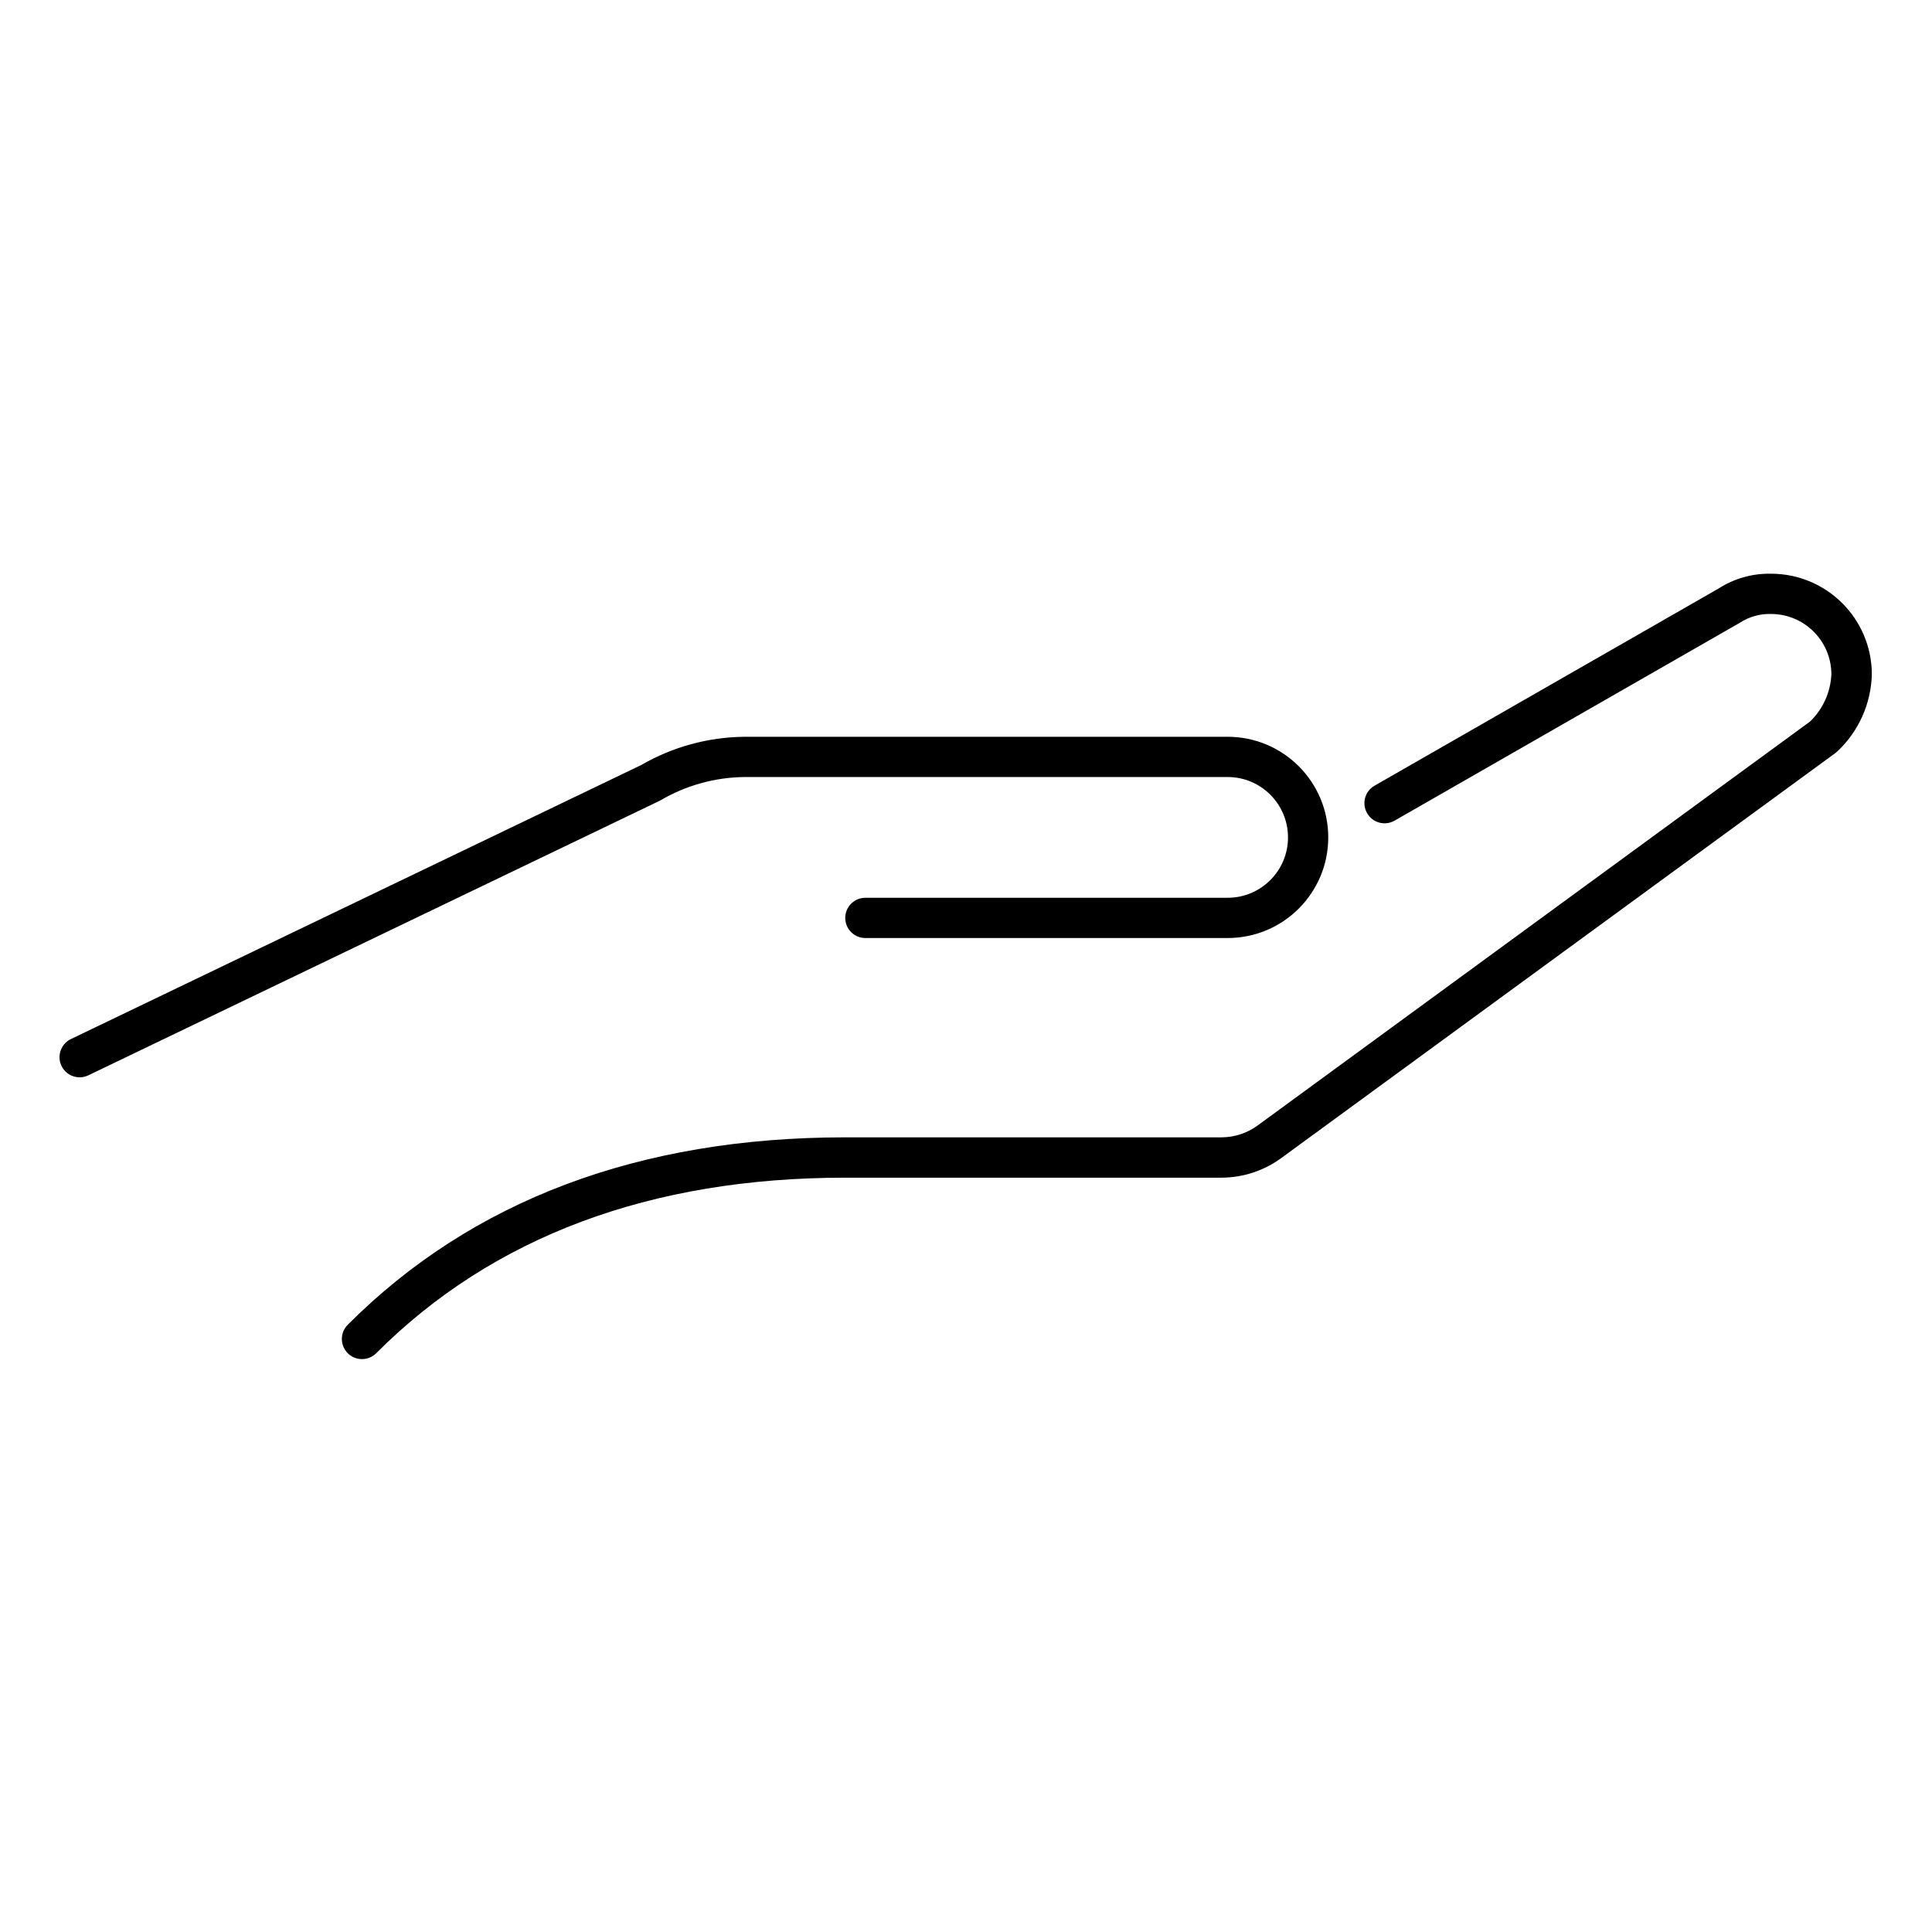 <svg width="48" height="48" xmlns="http://www.w3.org/2000/svg" xmlns:xlink="http://www.w3.org/1999/xlink" xml:space="preserve" overflow="hidden"><g><path d="M18.5 19.305 30.5 19.305C31.328 19.305 32 19.977 32 20.805 32 21.634 31.328 22.305 30.5 22.305L21.5 22.305C21.224 22.305 21 22.529 21 22.805 21 23.082 21.224 23.305 21.5 23.305L30.5 23.305C31.881 23.305 33 22.186 33 20.805 33 19.425 31.881 18.305 30.5 18.305L18.5 18.305C17.598 18.313 16.714 18.554 15.933 19.006L1.783 25.805C1.529 25.914 1.411 26.208 1.519 26.462 1.628 26.716 1.921 26.834 2.175 26.725 2.189 26.719 2.203 26.713 2.216 26.706L16.4 19.89C17.037 19.514 17.761 19.312 18.5 19.305Z"/><path d="M44 14.254C43.54 14.244 43.087 14.372 42.7 14.62L34.15 19.52C33.91 19.658 33.827 19.963 33.965 20.203 34.102 20.443 34.407 20.526 34.647 20.389L43.23 15.47C43.459 15.322 43.727 15.246 44 15.254 44.828 15.254 45.5 15.926 45.5 16.754 45.48 17.198 45.291 17.616 44.972 17.925L31.262 27.95C30.999 28.148 30.68 28.255 30.352 28.257L21 28.257C15.886 28.257 11.729 29.821 8.646 32.907 8.447 33.099 8.442 33.415 8.634 33.614 8.826 33.813 9.142 33.818 9.341 33.626 9.345 33.622 9.349 33.618 9.353 33.614 12.242 30.724 16.161 29.259 21 29.259L30.35 29.259C30.889 29.257 31.413 29.083 31.846 28.762L45.6 18.709 45.658 18.659C46.183 18.162 46.487 17.477 46.505 16.755 46.504 15.373 45.382 14.253 44 14.254Z"/></g></svg>
